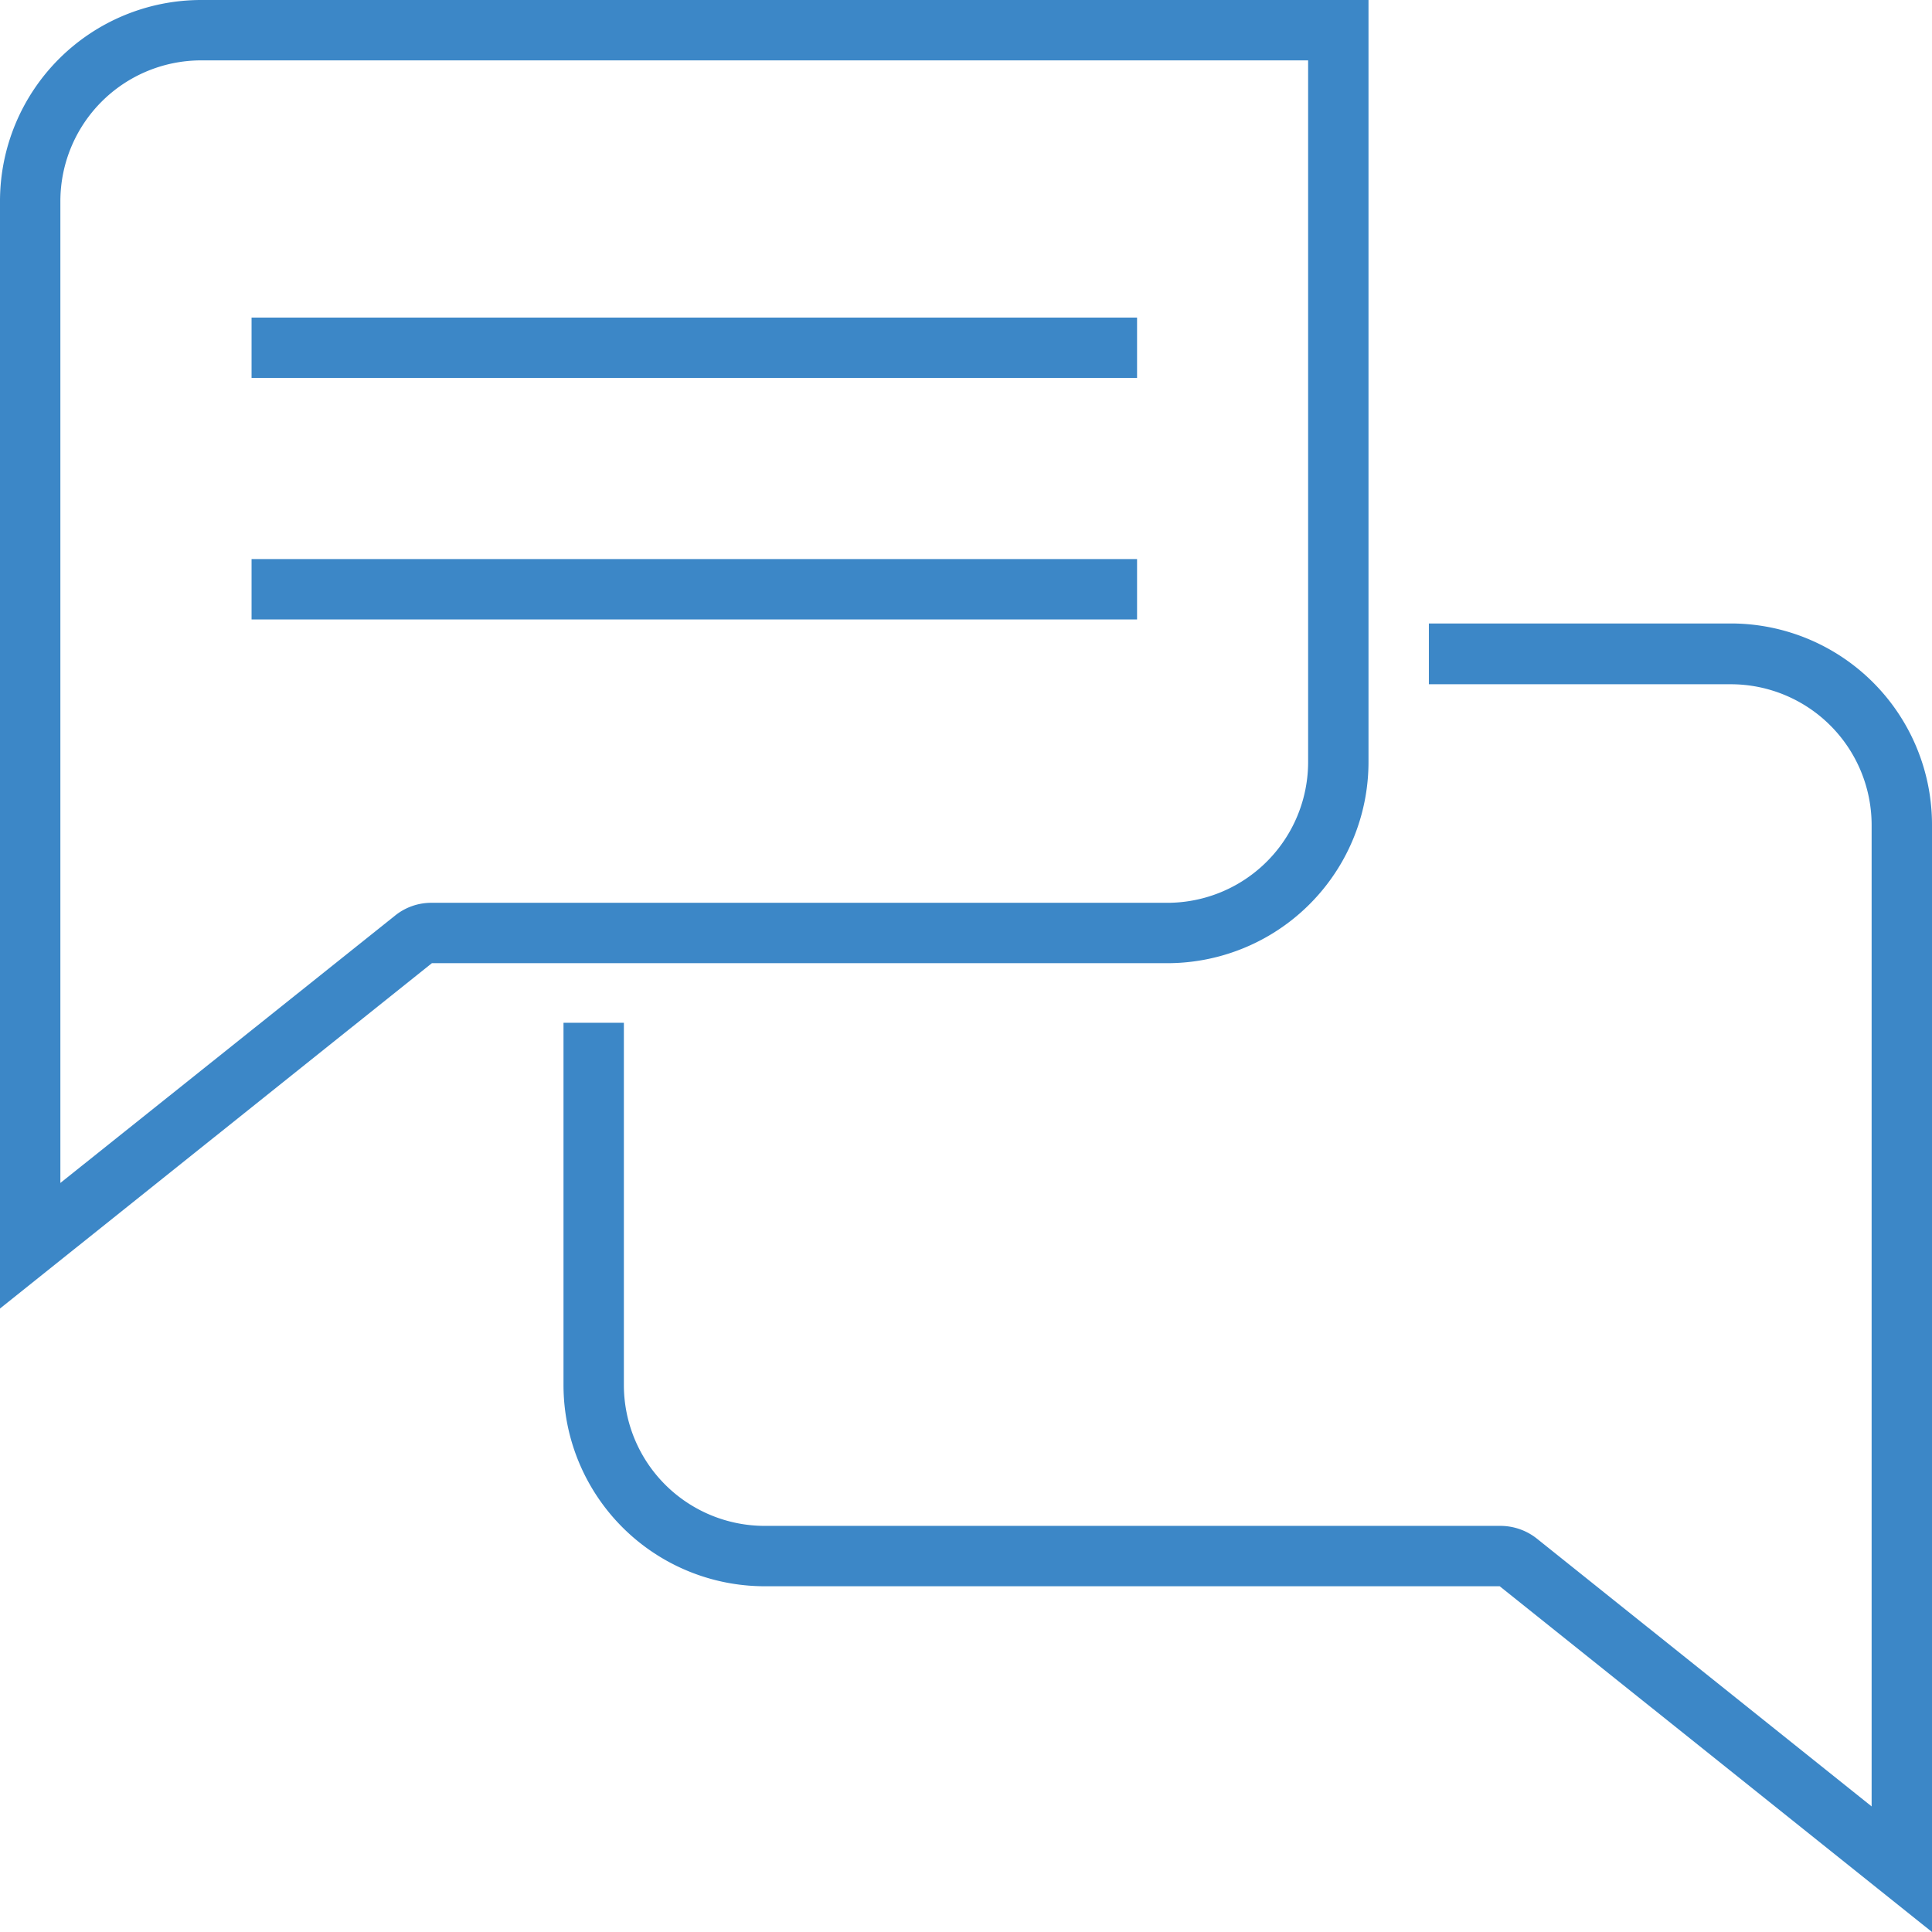 <?xml version="1.0" encoding="utf-8"?>
<svg xmlns="http://www.w3.org/2000/svg" viewBox="0 0 48 48"><defs><style>.cls-1{fill:#3c87c7;}</style></defs><title>faq</title><g id="Layer_2" data-name="Layer 2"><g id="Layer_1-2" data-name="Layer 1"><path class="cls-1" d="M5,0A5,5,0,0,0,0,5V32.51l10.73-8.58H29a5,5,0,0,0,5-5V0ZM32.5,18.93a3.5,3.5,0,0,1-3.5,3.5H10.73a1.43,1.43,0,0,0-.93.33L1.5,29.39V5A3.5,3.5,0,0,1,5,1.5H32.5Z"/><path class="cls-1" d="M43,15.49H35.5V17H43a3.5,3.5,0,0,1,3.5,3.5V44.88l-8.3-6.64a1.46,1.46,0,0,0-.94-.33H19a3.5,3.5,0,0,1-3.5-3.5v-9H14v9a5,5,0,0,0,5,5H37.26L48,48V20.49A5,5,0,0,0,43,15.49Z"/><rect class="cls-1" x="6.25" y="13.89" width="22" height="1.5"/><rect class="cls-1" x="6.25" y="7.89" width="22" height="1.5"/></g></g></svg>